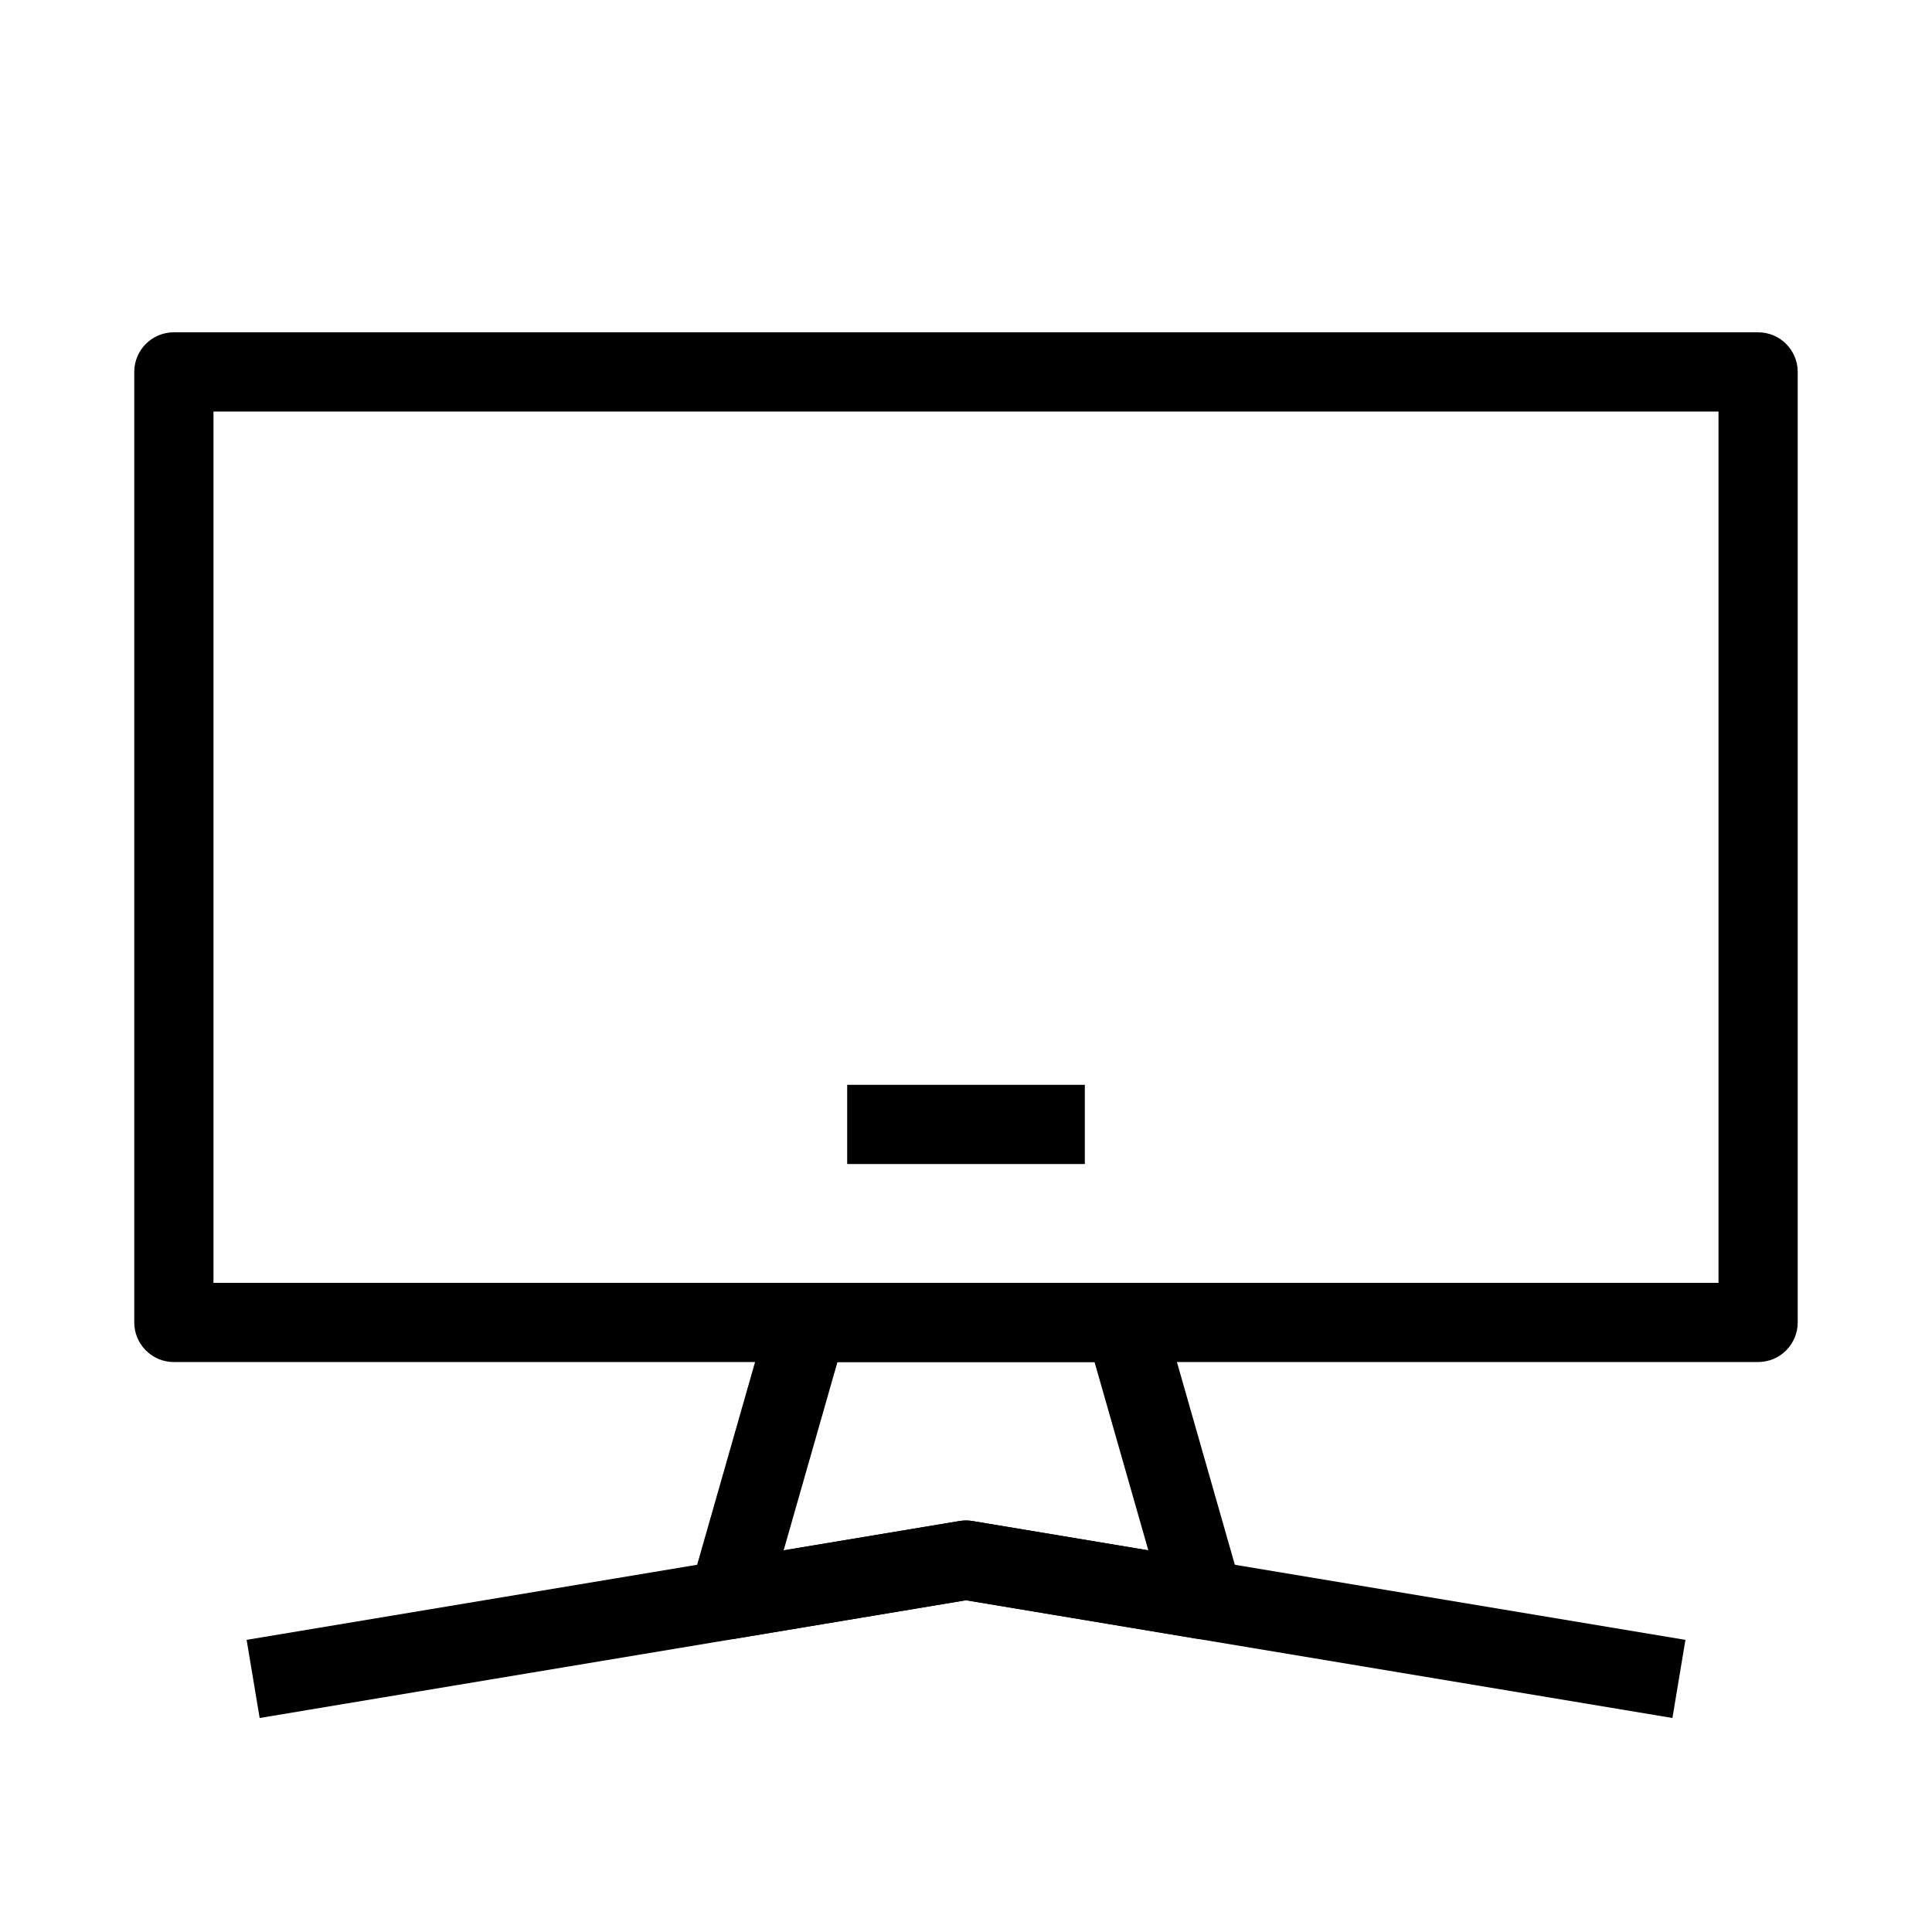 <?xml version="1.0" encoding="UTF-8"?>
<!-- Uploaded to: ICON Repo, www.svgrepo.com, Generator: ICON Repo Mixer Tools -->
<svg fill="#000000" width="800px" height="800px" version="1.1" viewBox="144 144 512 512" xmlns="http://www.w3.org/2000/svg">
 <g fill-rule="evenodd">
  <path d="m179.58 242.56c0-5.797 4.699-10.496 10.496-10.496h419.84c5.797 0 10.496 4.699 10.496 10.496v251.9c0 5.797-4.699 10.496-10.496 10.496h-419.84c-5.797 0-10.496-4.699-10.496-10.496zm20.992 10.496v230.91h398.85v-230.91z"/>
  <path d="m398.28 547.09c1.141-0.191 2.309-0.191 3.449 0l188.93 31.488-3.449 20.707-187.2-31.203-187.2 31.203-3.453-20.707z"/>
  <path d="m347.92 491.58c1.289-4.504 5.406-7.613 10.094-7.613h83.969c4.684 0 8.801 3.109 10.09 7.613l20.992 73.473c0.988 3.461 0.137 7.191-2.262 9.875-2.398 2.684-6.004 3.953-9.555 3.363l-61.25-10.211-61.25 10.211c-3.555 0.59-7.16-0.68-9.559-3.363-2.394-2.684-3.25-6.414-2.262-9.875zm18.012 13.379-14.258 49.895 46.598-7.766c1.141-0.191 2.309-0.191 3.449 0l46.598 7.766-14.254-49.895z"/>
  <path d="m431.49 452.48h-62.977v-20.992h62.977z"/>
 </g>
</svg>